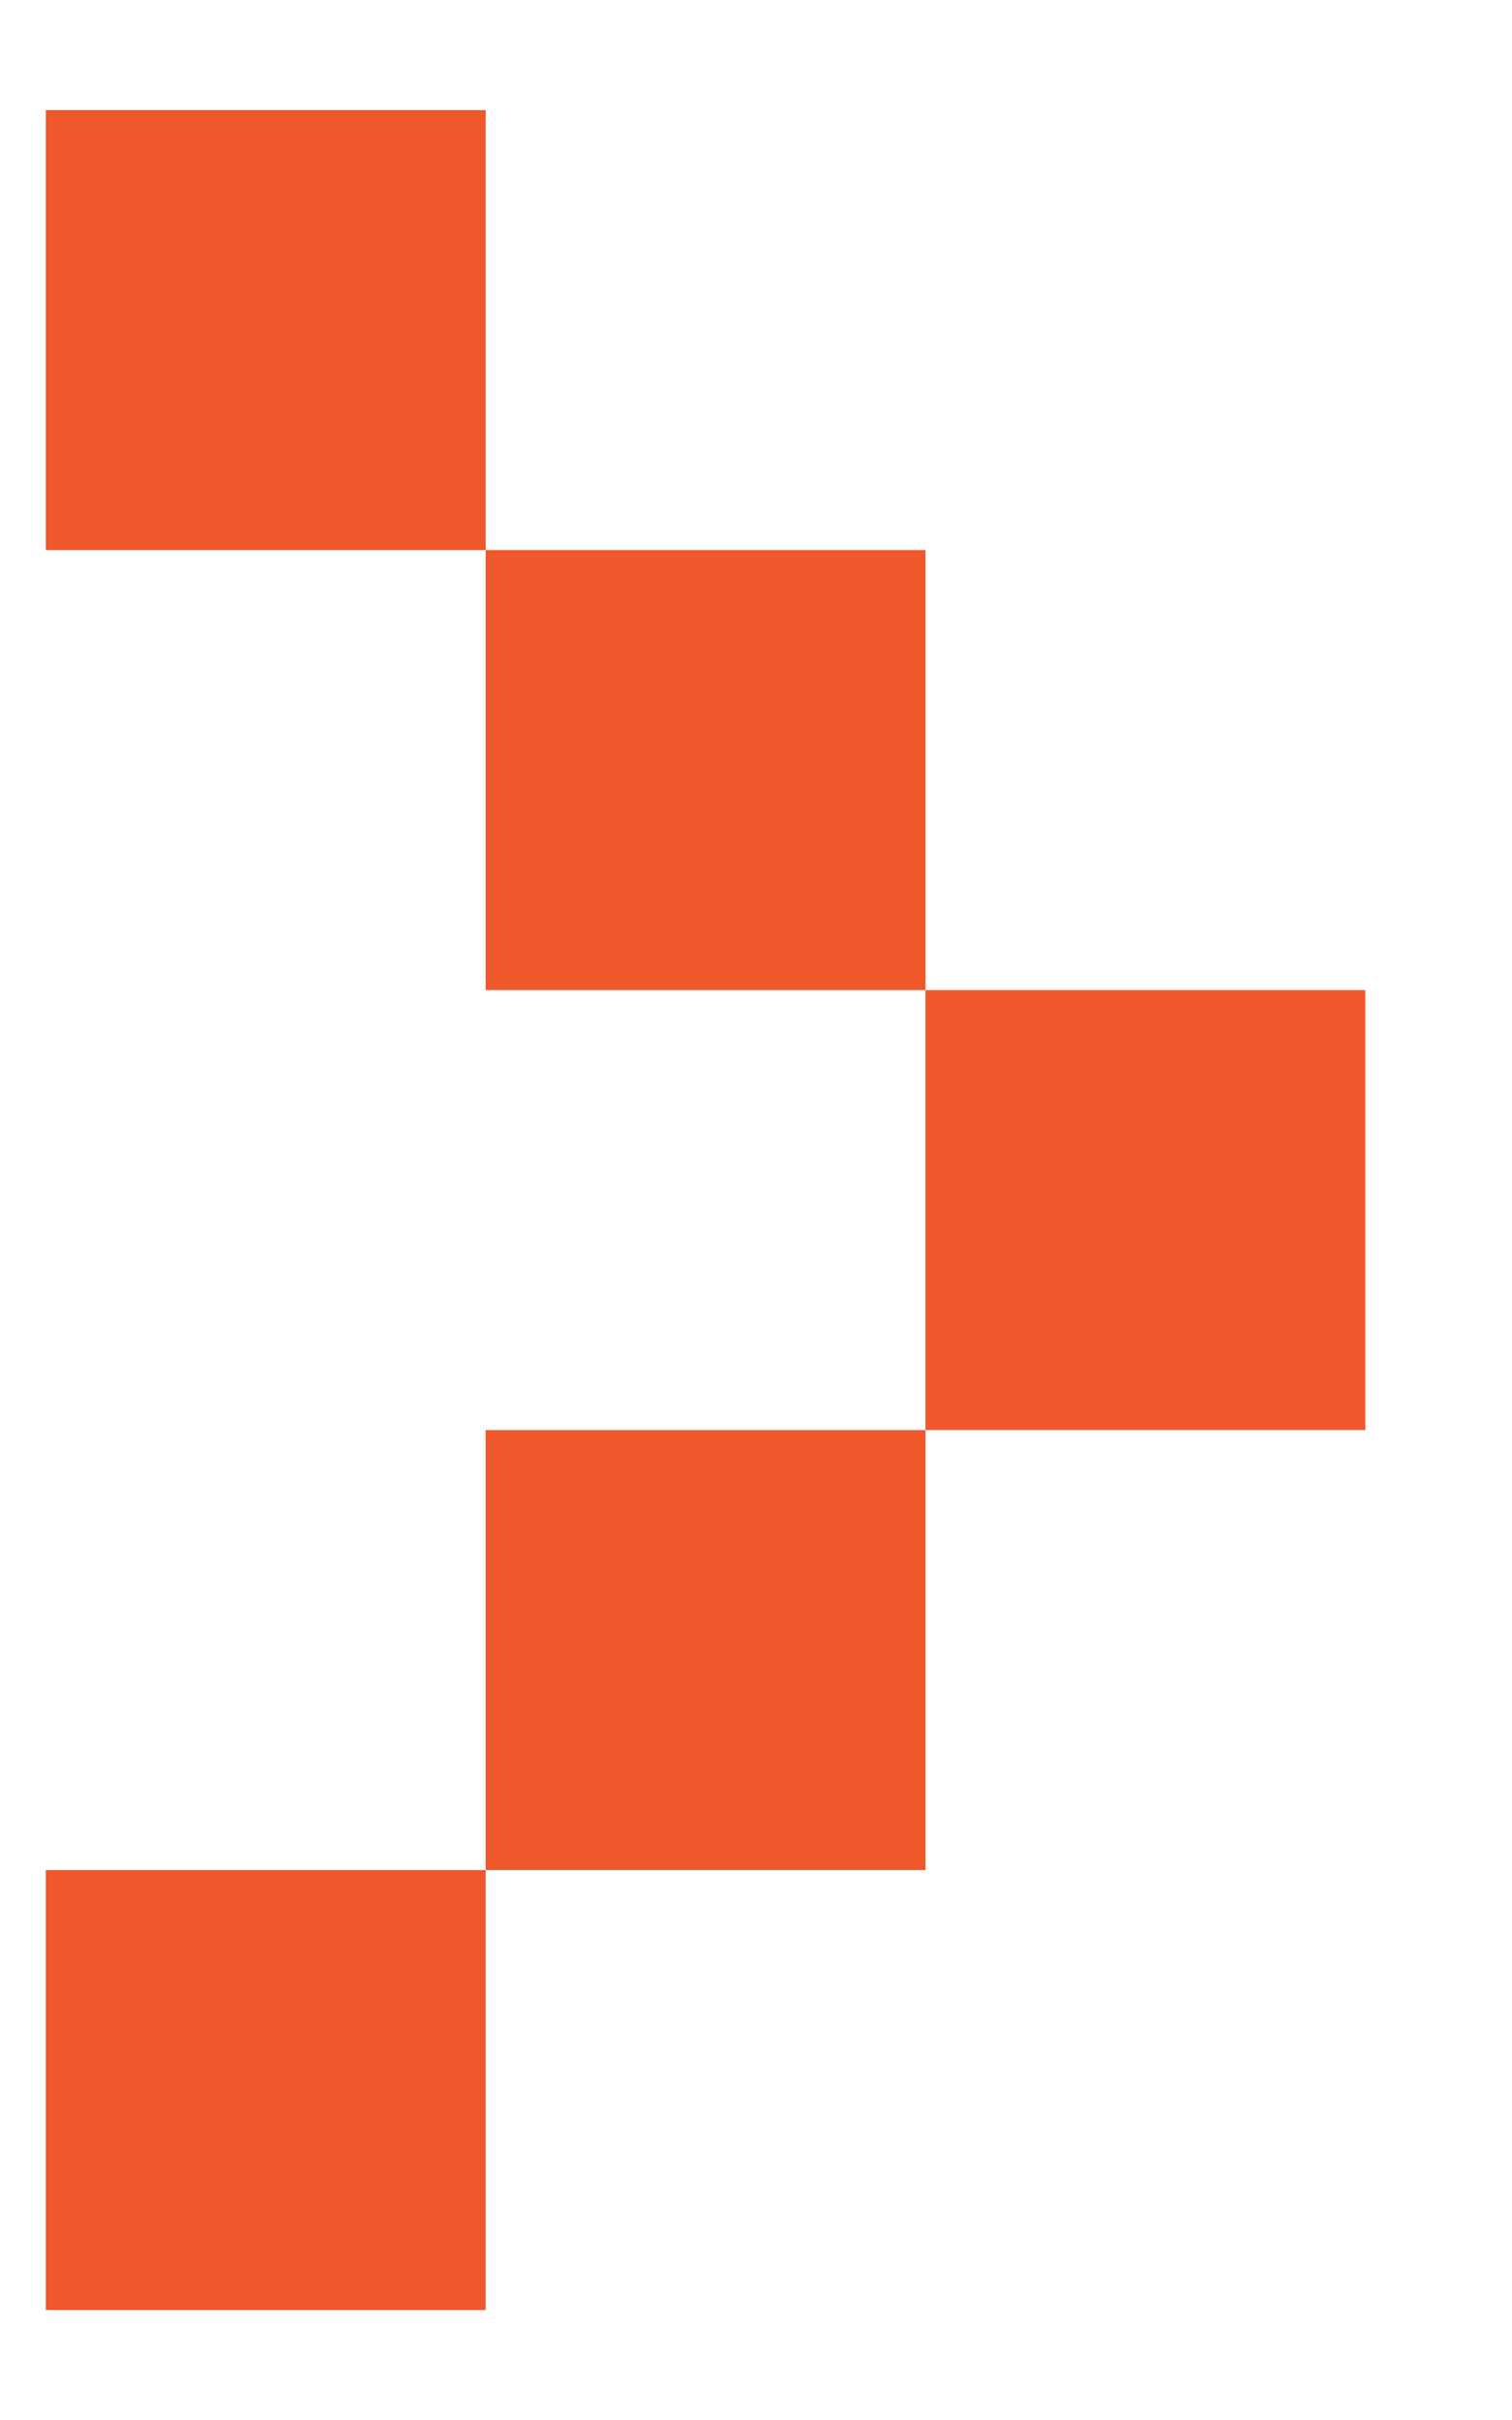 <svg width="10" height="16" viewBox="0 0 10 16" fill="none" xmlns="http://www.w3.org/2000/svg">
<path d="M3.212 0.728H0.303V3.637H3.212V0.728ZM6.121 3.637H3.212V6.546H6.121V3.637ZM9.03 6.546H6.121V9.455H9.03V6.546ZM6.121 9.455H3.212V12.364H6.121V9.455ZM3.212 12.364H0.303V15.273H3.212V12.364Z" fill="#EF582B"/>
</svg>
